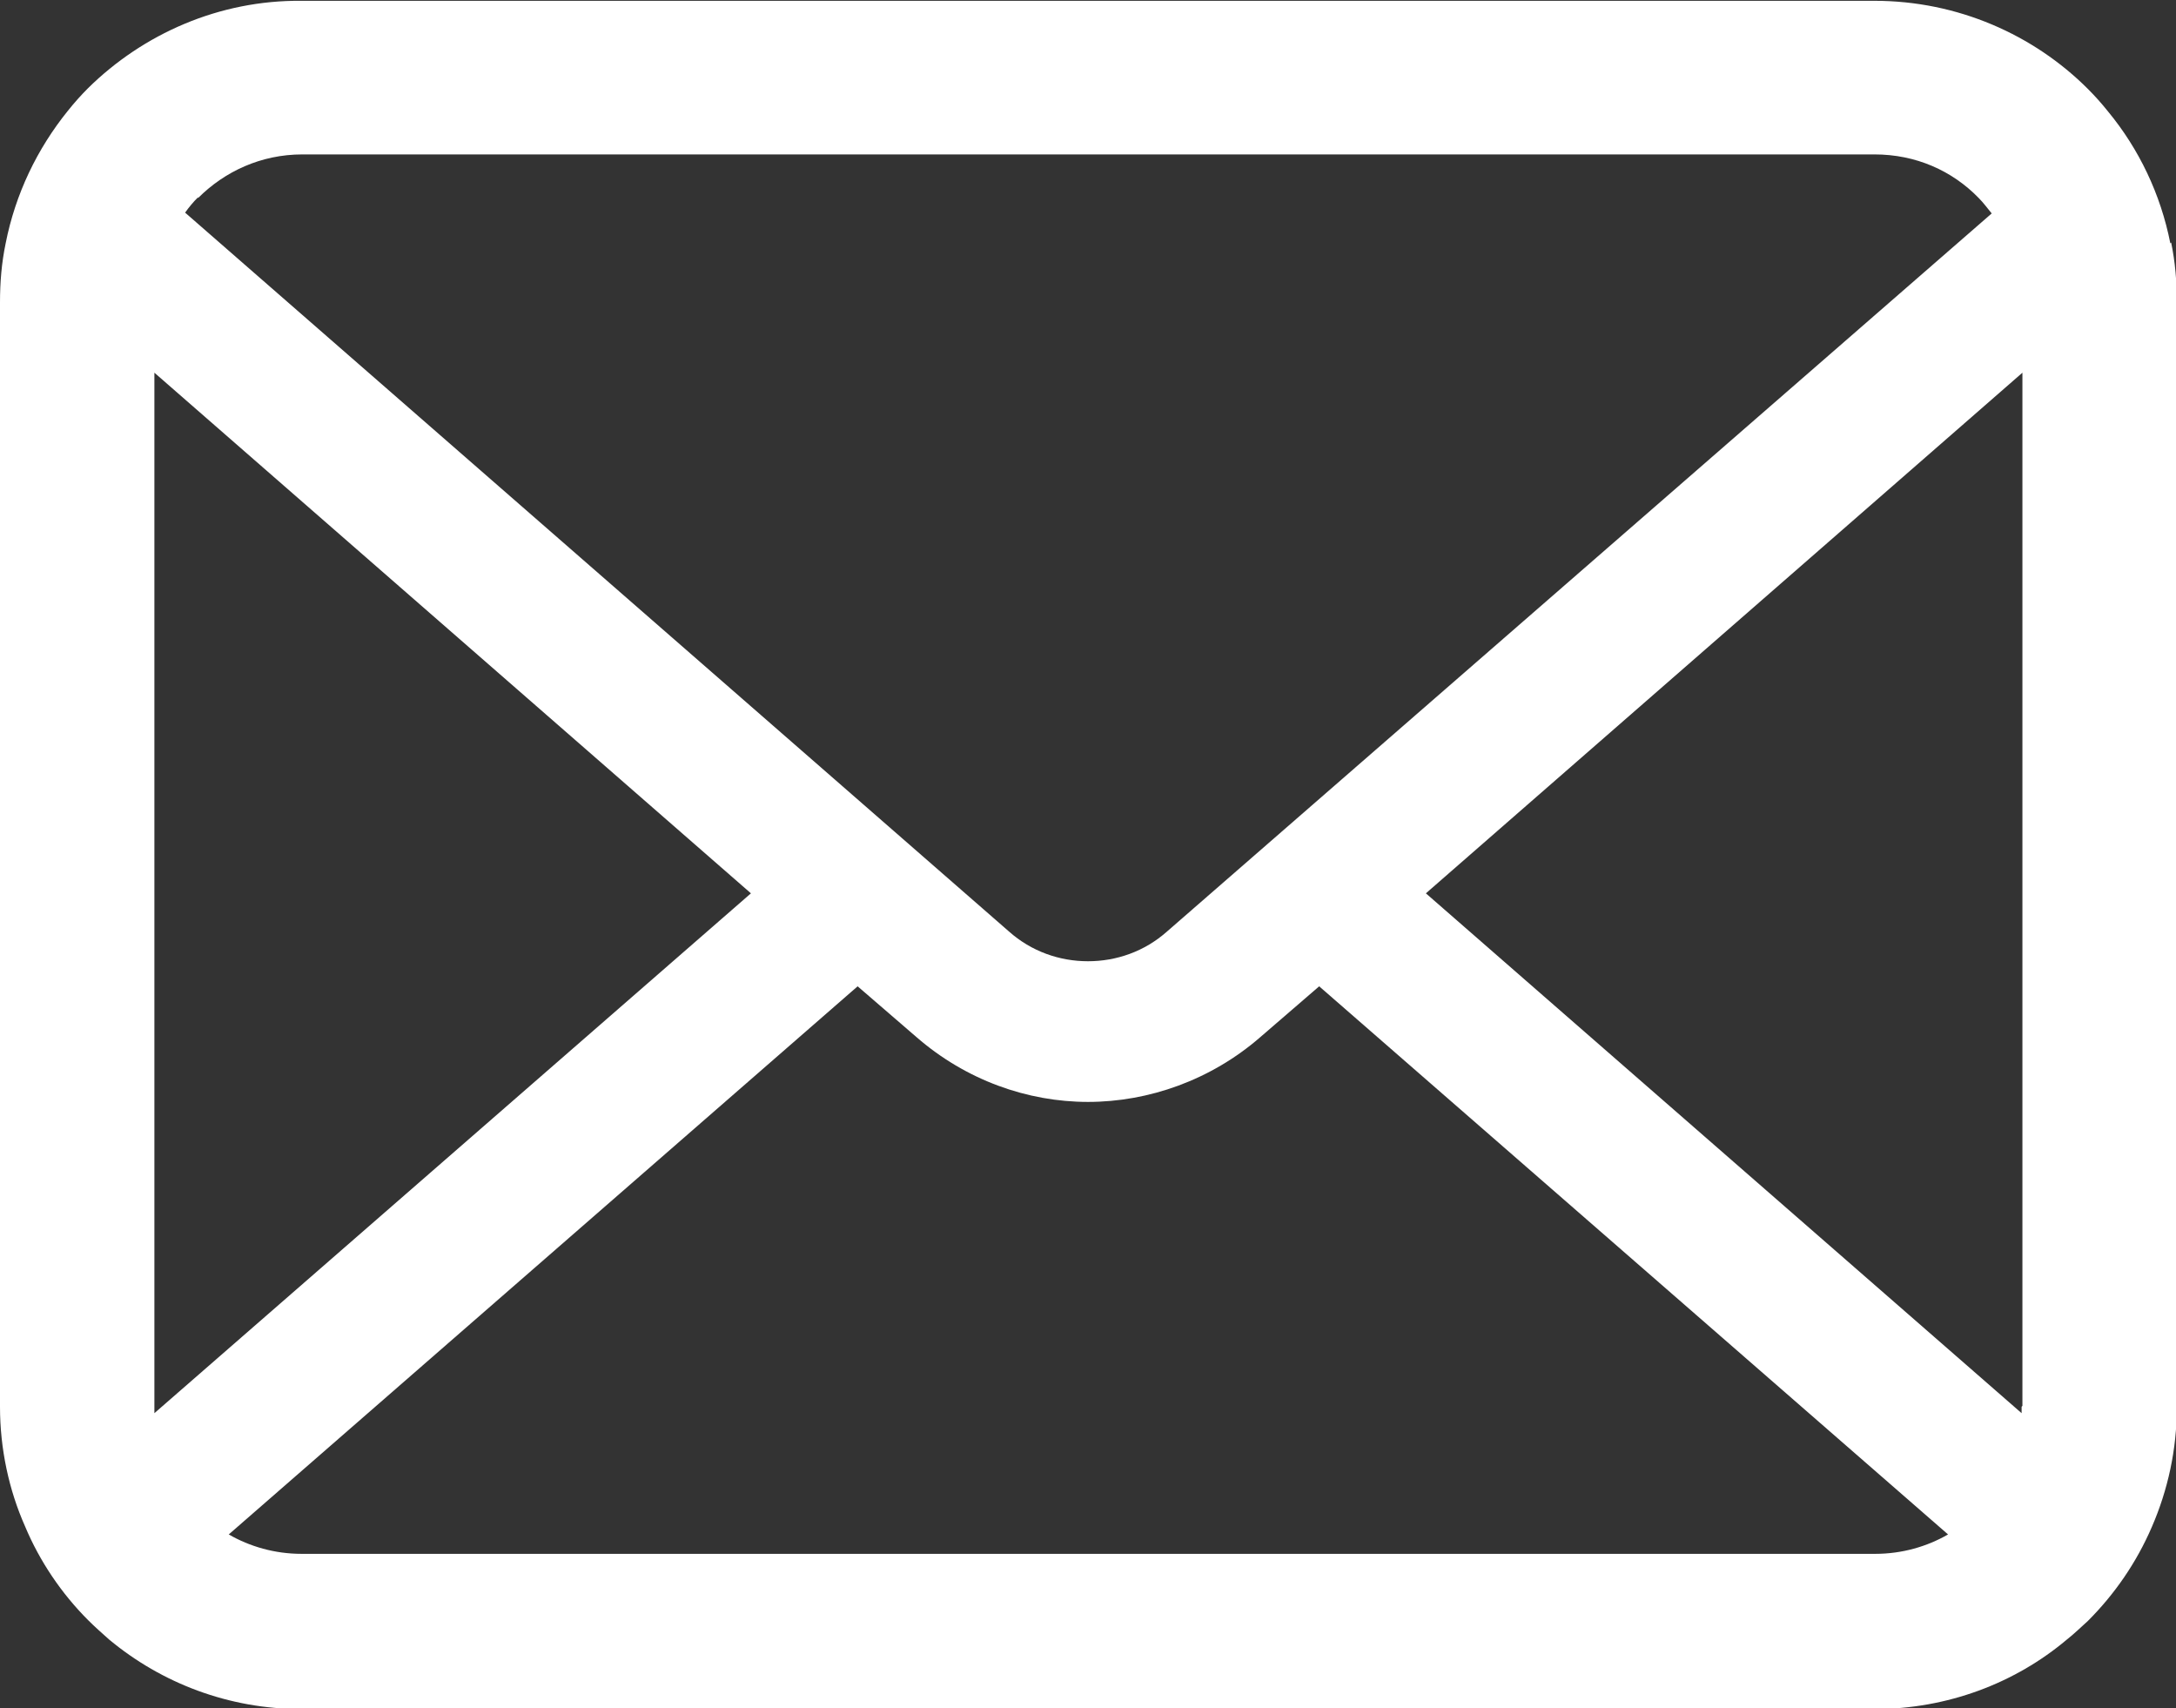 <?xml version="1.0" encoding="UTF-8"?><svg xmlns="http://www.w3.org/2000/svg" viewBox="0 0 26.92 21.13"><rect x="0" y="0" width="26.92" height="21.13" fill="#333333" stroke="none"/><defs><style>.d{fill:#fff;}</style></defs><g id="a"/><g id="b"><g id="c"><path class="d" d="M26.85,3.01c-.12-.61-.39-1.17-.77-1.63-.08-.1-.16-.19-.25-.28-.67-.67-1.61-1.09-2.64-1.09H3.73C2.71,0,1.77,.42,1.09,1.09c-.09,.09-.17,.18-.25,.28C.46,1.84,.19,2.4,.07,3.01c-.05,.24-.07,.48-.07,.73v13.66c0,.52,.11,1.03,.31,1.48,.18,.43,.45,.83,.78,1.16,.08,.08,.17,.16,.26,.24,.65,.54,1.48,.86,2.38,.86H23.19c.9,0,1.74-.32,2.38-.86,.09-.07,.17-.15,.26-.23,.33-.33,.6-.72,.79-1.16h0c.2-.46,.31-.96,.31-1.48V3.73c0-.25-.02-.49-.07-.73ZM2.45,2.45c.33-.33,.78-.54,1.29-.54H23.19c.51,0,.96,.2,1.29,.54,.06,.06,.11,.13,.16,.19L14.44,11.52c-.28,.25-.63,.37-.98,.37s-.7-.12-.98-.37L2.29,2.63c.05-.07,.1-.13,.16-.19Zm-.54,14.95V4.61l7.38,6.44L1.91,17.48s0-.05,0-.08Zm21.28,1.82H3.73c-.33,0-.64-.09-.9-.24l7.78-6.78,.73,.63c.61,.53,1.37,.8,2.12,.8s1.52-.27,2.13-.8l.73-.63,7.78,6.78c-.26,.15-.57,.24-.9,.24Zm1.82-1.82s0,.06,0,.08l-7.37-6.43,7.38-6.44v12.78Z"/></g></g></svg>